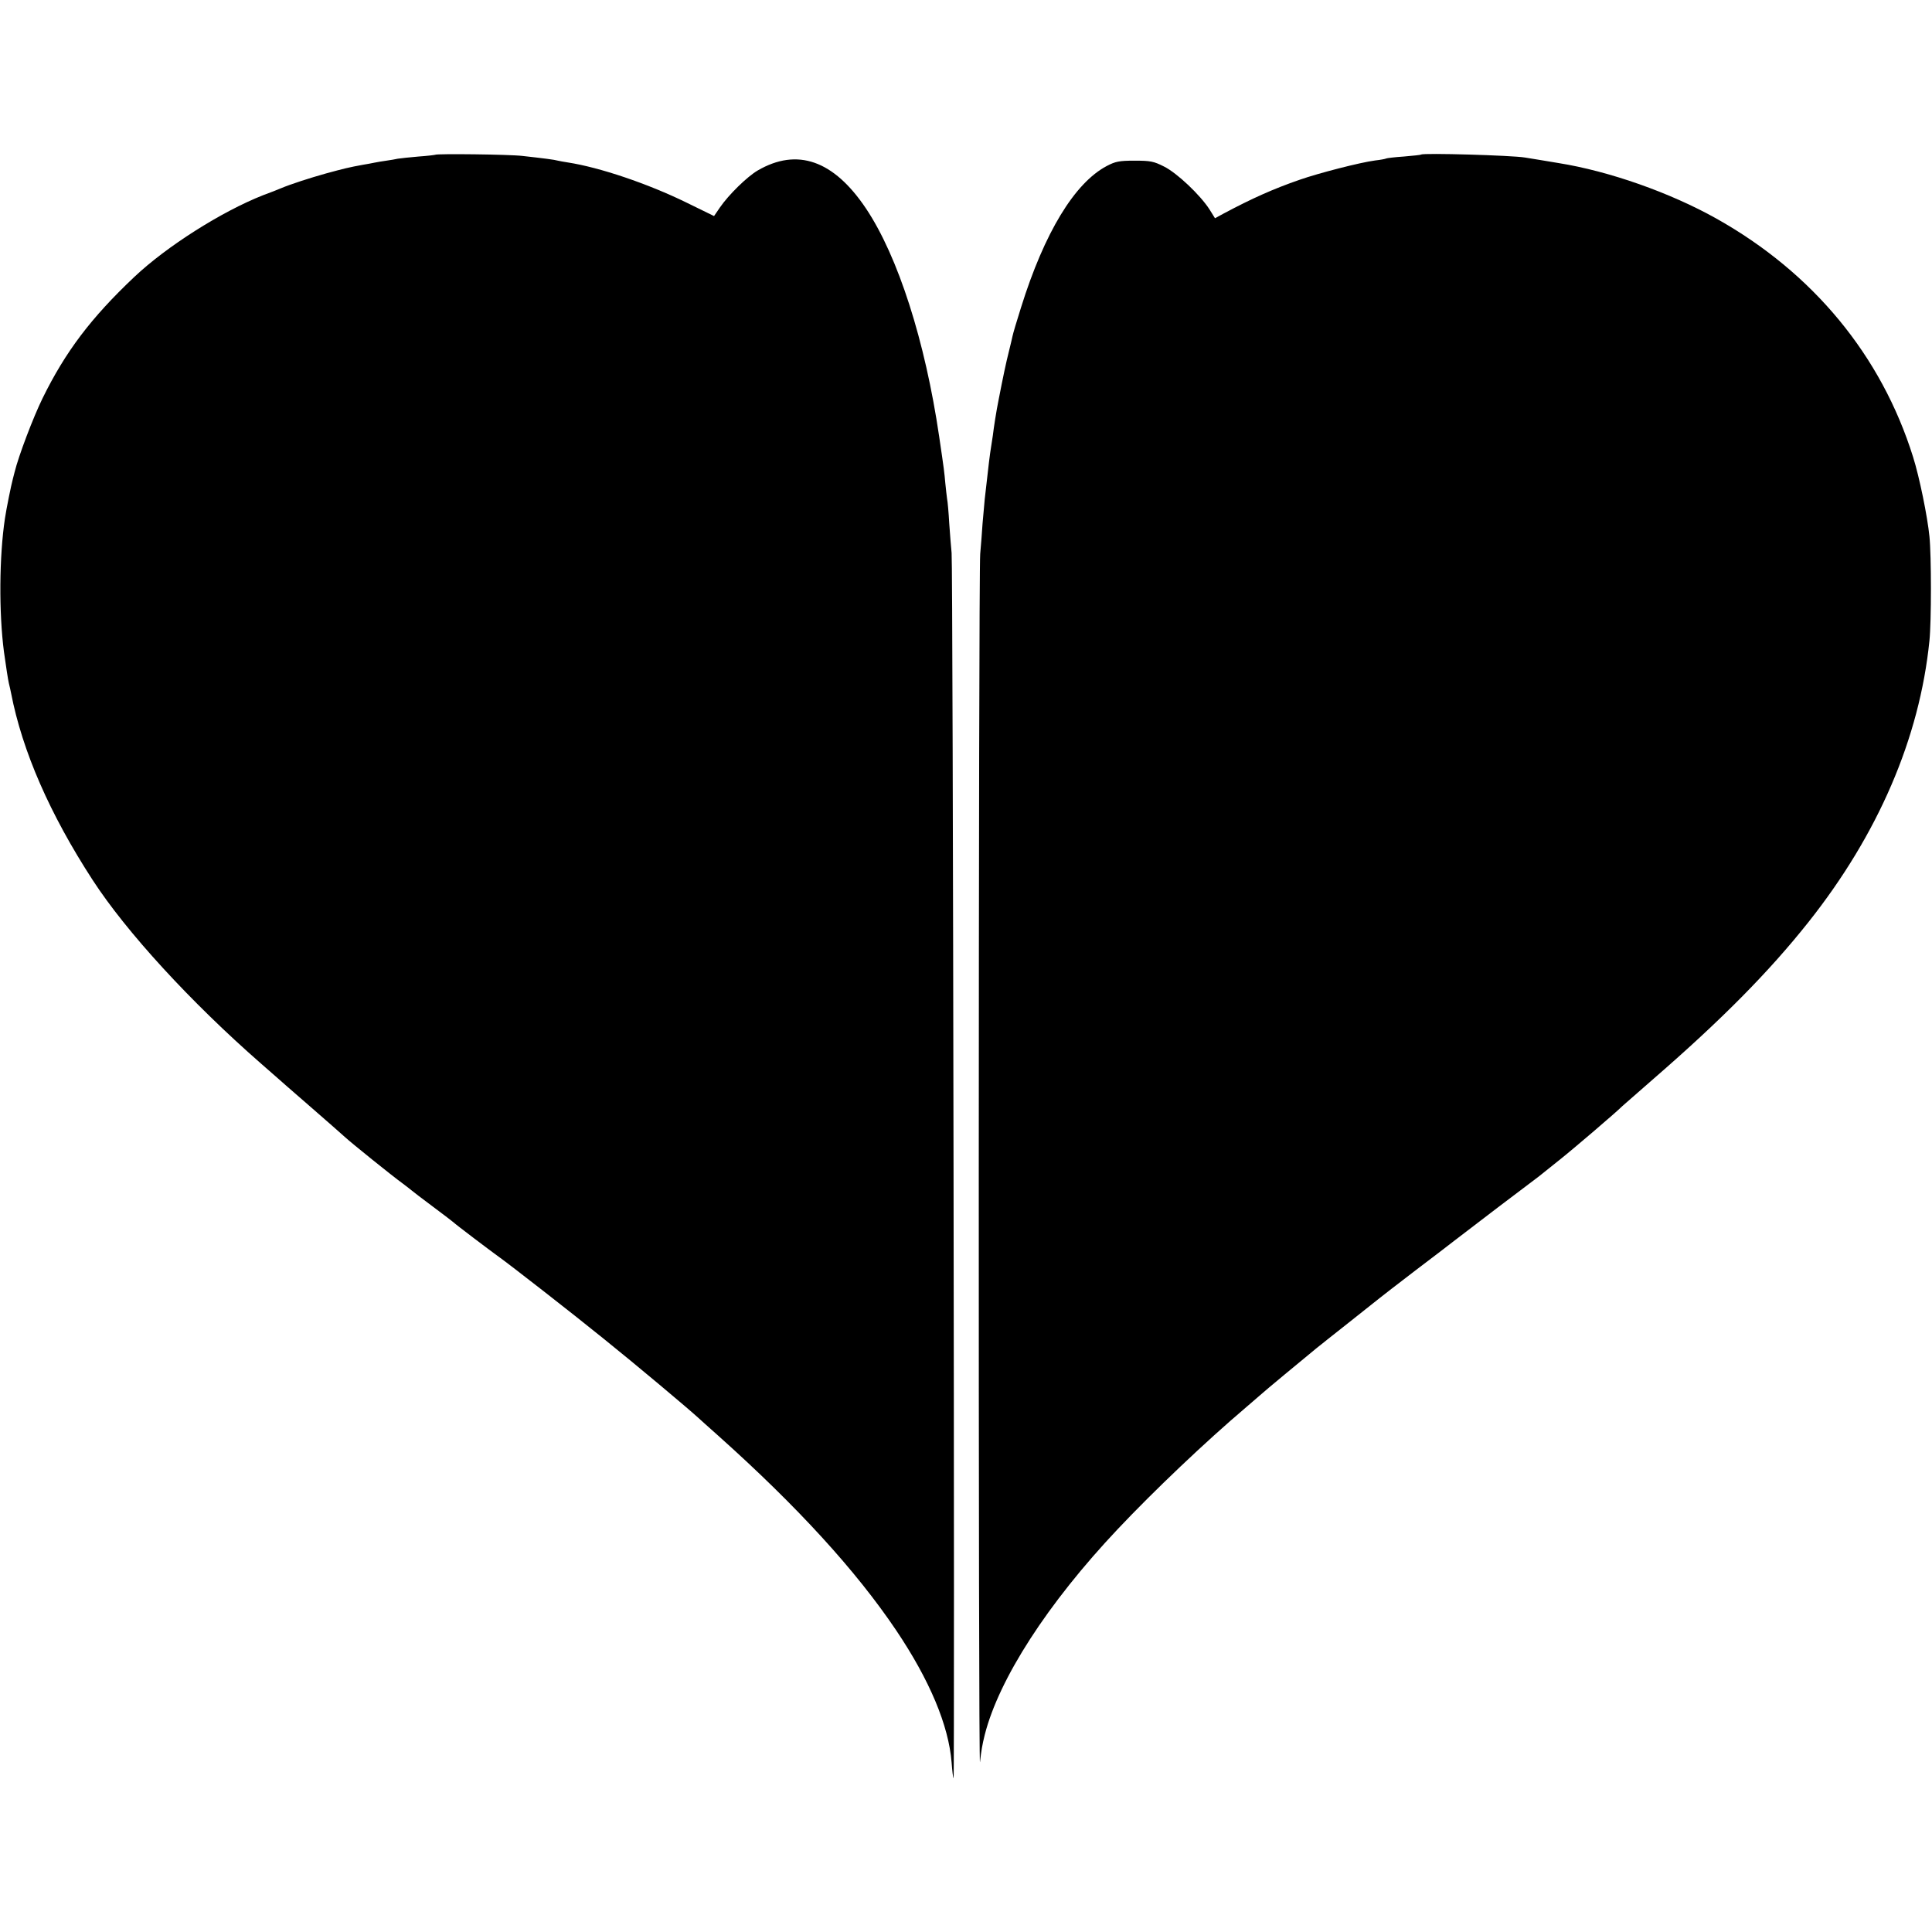 <?xml version="1.0" standalone="no"?>
<!DOCTYPE svg PUBLIC "-//W3C//DTD SVG 20010904//EN"
 "http://www.w3.org/TR/2001/REC-SVG-20010904/DTD/svg10.dtd">
<svg version="1.0" xmlns="http://www.w3.org/2000/svg"
 width="980pt" height="980pt" viewBox="0 0 980 980"
 preserveAspectRatio="xMidYMid meet">
<g transform="translate(0,980) scale(0.1,-0.1)"
fill="#000000" stroke="none">
<path d="M2208 9015 c-2 -1 -40 -6 -85 -9 -46 -4 -93 -9 -105 -11 -12 -3 -38
-7 -58 -10 -20 -3 -47 -7 -60 -10 -14 -3 -41 -8 -60 -11 -71 -13 -95 -19 -187
-44 -82 -23 -178 -54 -228 -75 -16 -7 -57 -23 -90 -35 -211 -83 -490 -260
-654 -415 -220 -208 -349 -379 -465 -615 -48 -98 -122 -293 -142 -375 -4 -16
-8 -32 -9 -35 -8 -29 -33 -152 -40 -200 -29 -193 -31 -477 -5 -676 10 -72 21
-144 25 -160 4 -16 9 -38 11 -49 57 -295 197 -615 414 -949 170 -262 496 -618
854 -931 38 -33 74 -65 80 -70 6 -6 81 -71 166 -145 85 -74 166 -145 180 -158
29 -27 237 -195 295 -237 22 -17 42 -32 45 -35 3 -3 50 -39 105 -80 55 -41
102 -77 105 -80 7 -8 196 -151 230 -175 51 -36 372 -286 530 -414 168 -135
425 -351 480 -401 9 -8 56 -51 106 -95 399 -357 696 -682 900 -985 170 -253
266 -482 281 -670 3 -41 7 -77 10 -80 6 -7 -3 6160 -10 6215 -3 28 -8 95 -12
150 -3 55 -8 111 -11 125 -2 14 -6 50 -9 80 -5 56 -6 66 -31 235 -71 484 -208
913 -371 1157 -164 245 -349 310 -550 193 -54 -32 -146 -122 -191 -187 l-30
-44 -139 68 c-196 96 -441 179 -603 204 -19 3 -42 7 -50 9 -17 5 -72 12 -180
24 -66 8 -435 12 -442 6z"/>
<path d="M7209 9016 c-2 -2 -42 -6 -88 -10 -46 -3 -86 -8 -90 -10 -3 -2 -28
-7 -56 -10 -76 -10 -286 -64 -383 -98 -133 -46 -242 -95 -383 -170 l-46 -25
-28 45 c-47 73 -164 184 -230 217 -53 27 -70 30 -150 30 -78 0 -97 -4 -141
-27 -163 -86 -316 -337 -435 -718 -22 -69 -41 -134 -43 -145 -2 -11 -11 -47
-19 -80 -13 -51 -29 -126 -52 -245 -11 -54 -24 -137 -29 -180 -4 -25 -8 -54
-10 -65 -4 -24 -11 -76 -31 -257 -2 -24 -7 -79 -11 -123 -3 -44 -8 -114 -12
-155 -9 -114 -10 -6205 -1 -6128 6 56 12 90 24 138 72 284 319 667 675 1044
185 196 445 443 650 617 41 35 77 66 80 69 4 5 215 180 275 229 11 9 85 68
165 131 80 63 152 121 160 127 8 7 89 69 180 139 91 69 179 136 195 149 17 13
118 90 225 172 107 81 200 151 205 155 6 5 51 41 100 80 71 56 299 251 325
278 3 3 75 66 160 140 341 296 582 539 782 791 355 447 565 935 615 1429 10
96 10 433 0 529 -10 101 -51 302 -83 403 -161 515 -508 935 -999 1210 -234
131 -543 240 -800 281 -55 9 -131 22 -170 28 -65 11 -517 24 -526 15z"/>
</g>
</svg>
